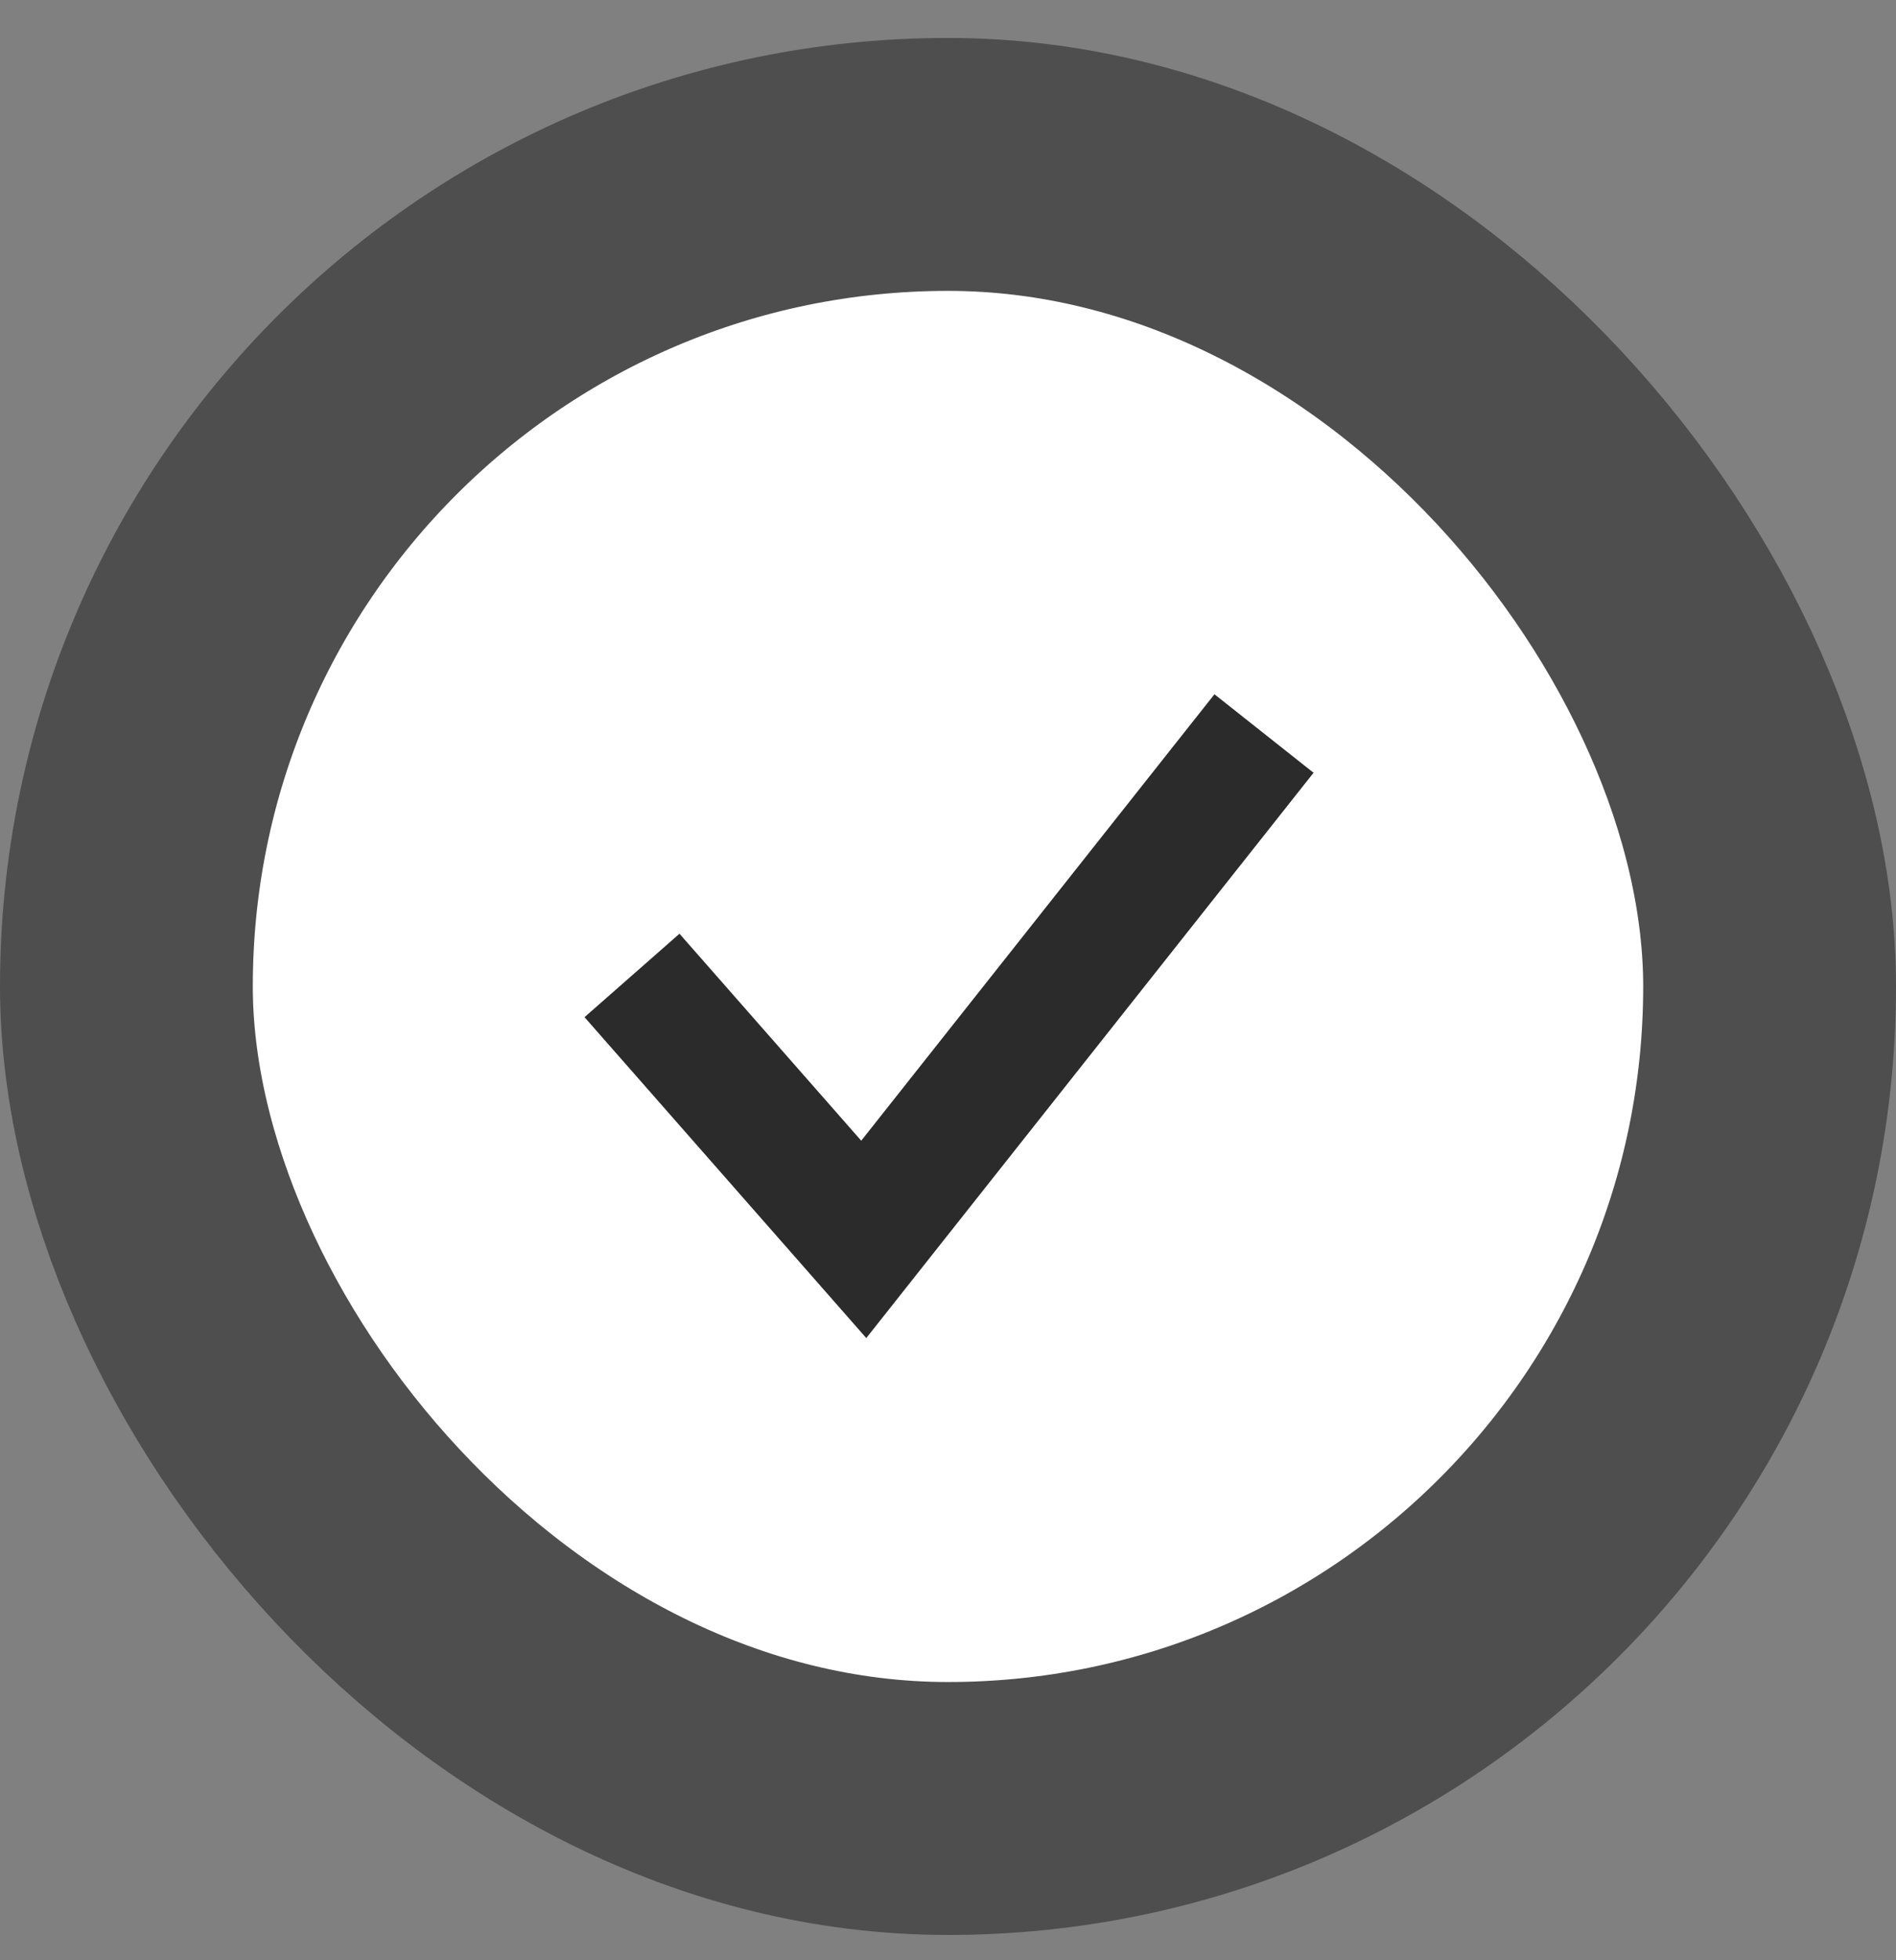 <svg width="30" height="31" viewBox="0 0 30 31" fill="none" xmlns="http://www.w3.org/2000/svg">
<rect x="0" y="0" width="30" height="31" fill="#808080" stroke="none"/>
<rect x="2" y="2.6" width="26" height="26" rx="13" fill="white"/>
<rect x="2" y="2.6" width="26" height="26" rx="13" stroke="#4E4E4E" stroke-width="4"/>
<path d="M10 15.426L13.667 19.6L20 11.6" stroke="#2B2B2B" stroke-width="2"/>
</svg>
